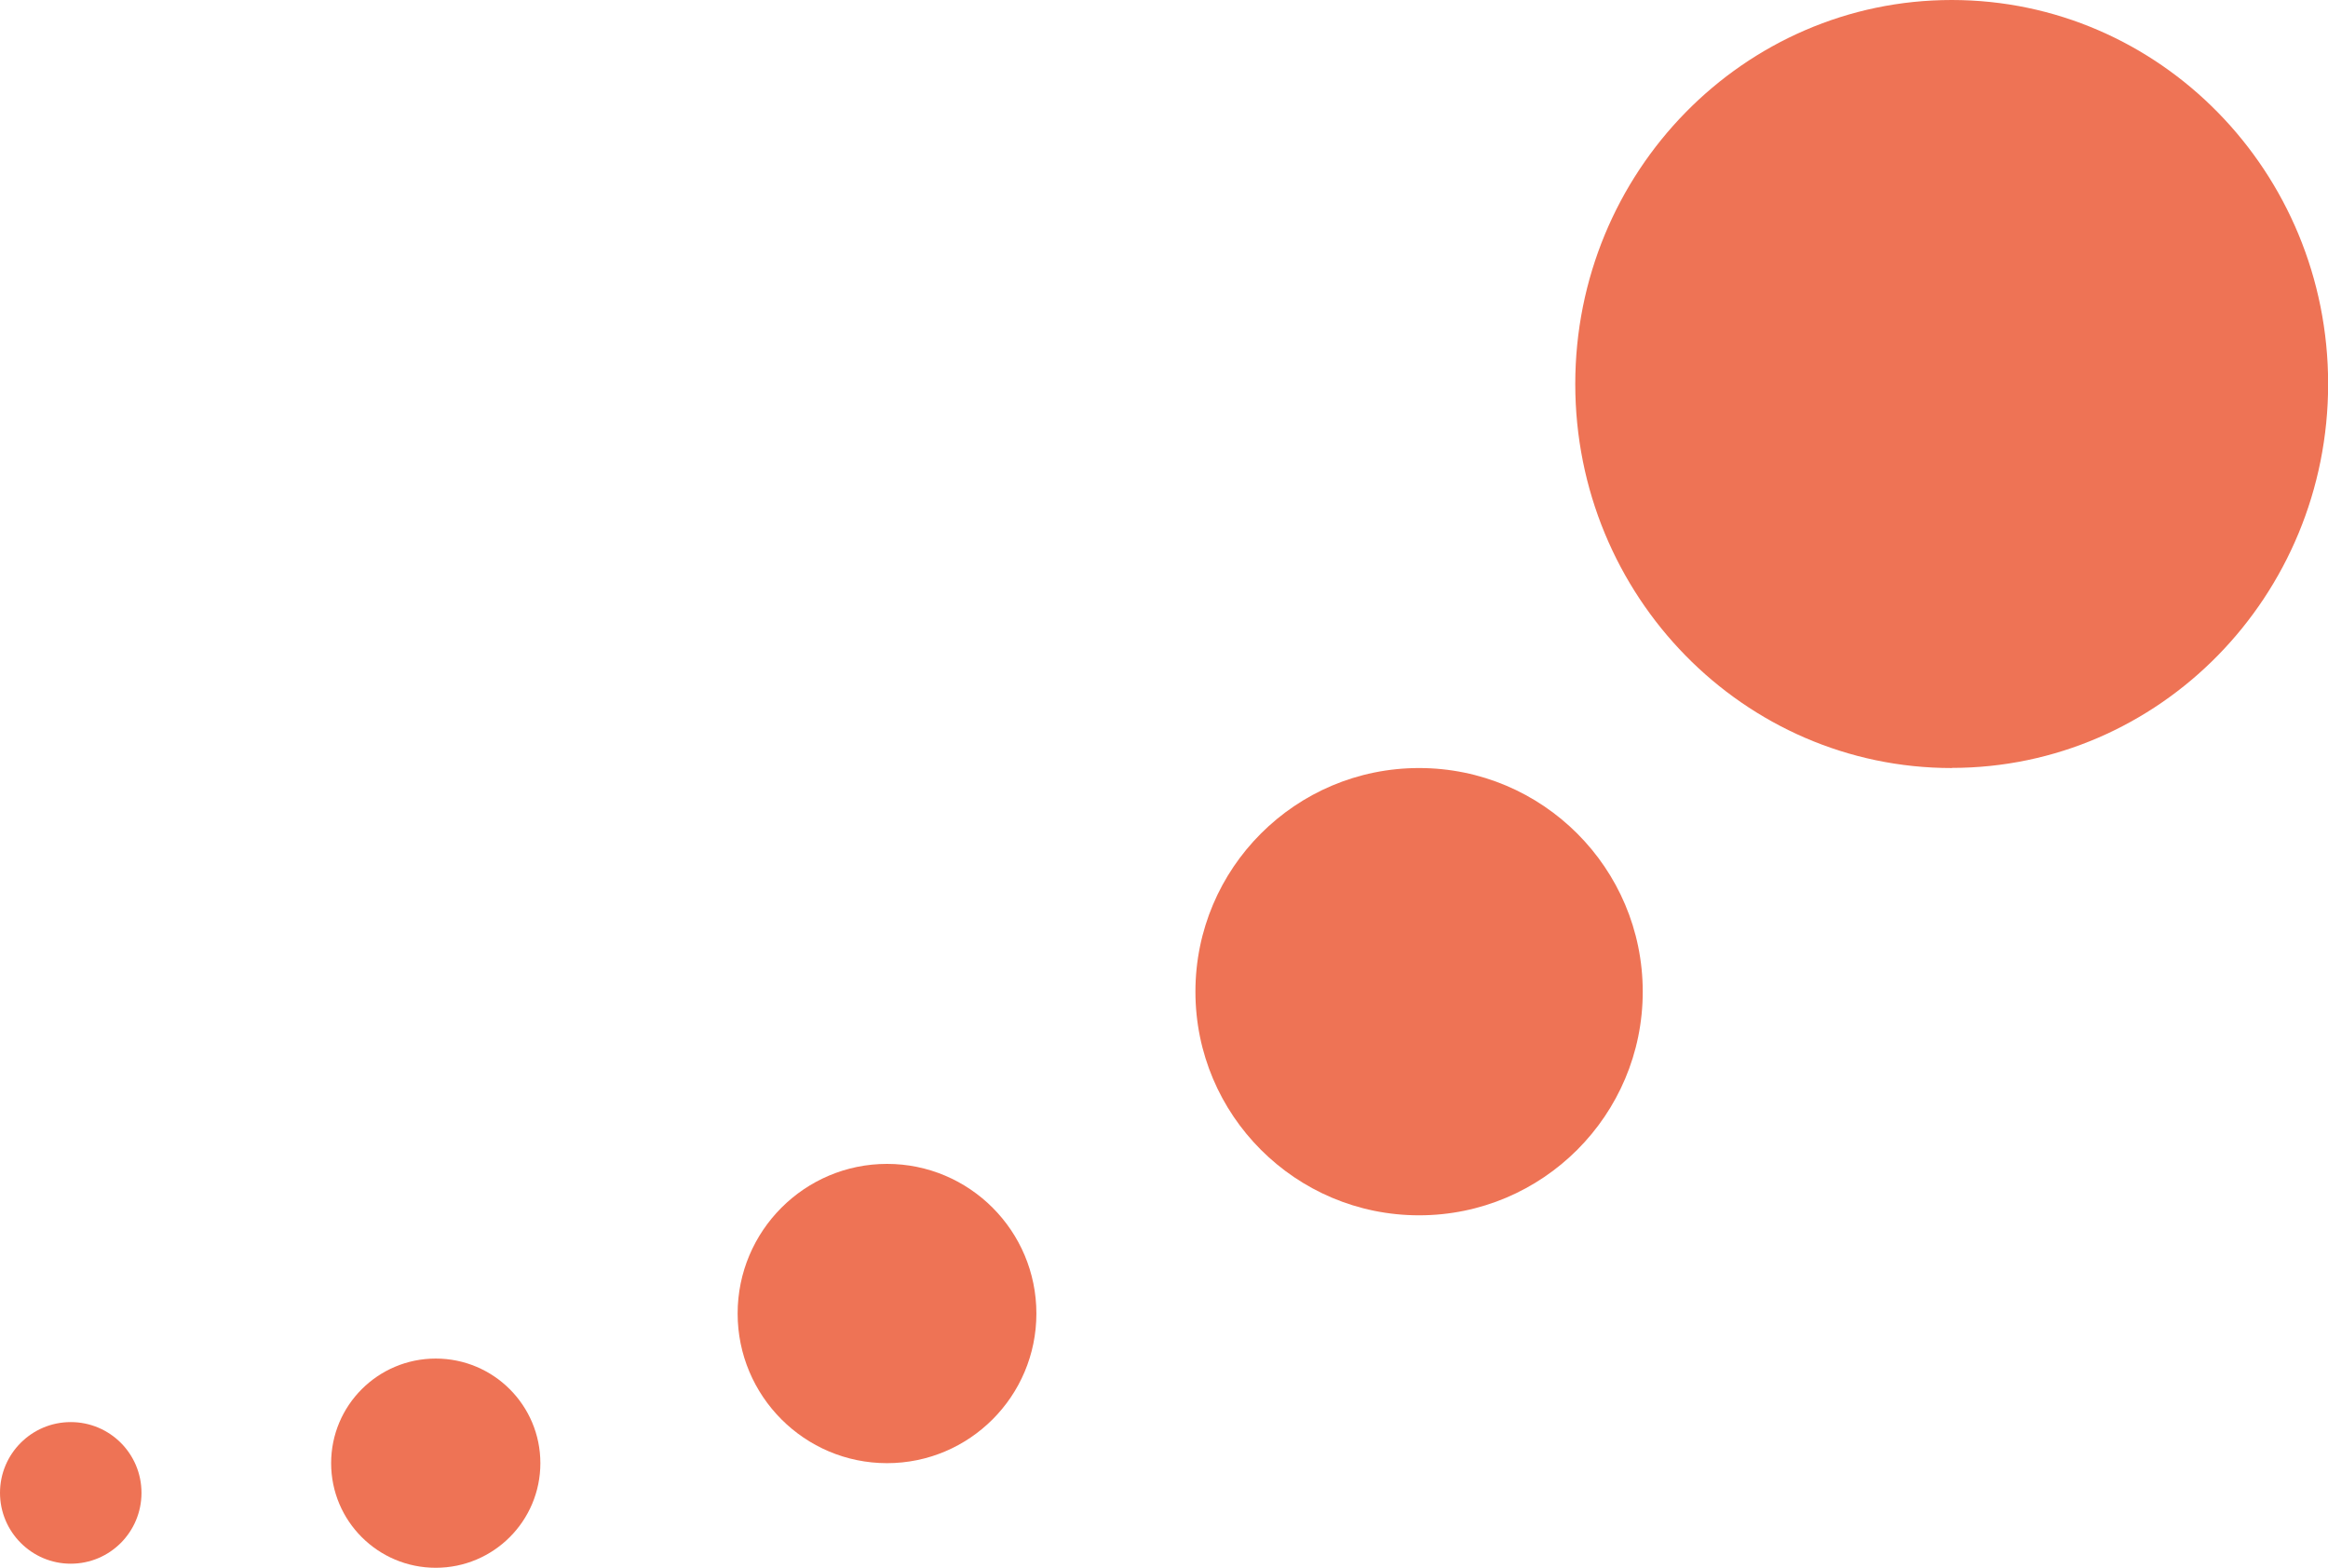 <?xml version="1.0" encoding="UTF-8"?>
<svg id="Lager_2" data-name="Lager 2" xmlns="http://www.w3.org/2000/svg" viewBox="0 0 171.12 115.25">
  <defs>
    <style>
      .cls-1 {
        fill: #ee7355;
      }
    </style>
  </defs>
  <g id="Lager_1-2" data-name="Lager 1">
    <path class="cls-1" d="M5.2,114.95c2.88,0,5.2-2.33,5.2-5.21s-2.33-5.2-5.2-5.2-5.2,2.33-5.2,5.2,2.33,5.21,5.2,5.21"/>
    <path class="cls-1" d="M32.03,115.25c4.25,0,7.69-3.44,7.69-7.69s-3.44-7.69-7.69-7.69-7.69,3.44-7.69,7.69,3.44,7.69,7.69,7.69"/>
    <path class="cls-1" d="M65.2,107.56c6.06,0,10.98-4.92,10.98-11s-4.92-11-10.98-11-10.98,4.93-10.98,11,4.92,11,10.98,11"/>
    <path class="cls-1" d="M104.31,89.34c9.08,0,16.44-7.36,16.44-16.44s-7.36-16.44-16.44-16.44-16.44,7.36-16.44,16.44,7.36,16.44,16.44,16.44"/>
    <path class="cls-1" d="M143.46,56.45c15.28,0,27.67-12.64,27.67-28.23S158.74,0,143.46,0s-27.67,12.64-27.67,28.23,12.39,28.23,27.67,28.23"/>
  </g>
</svg>